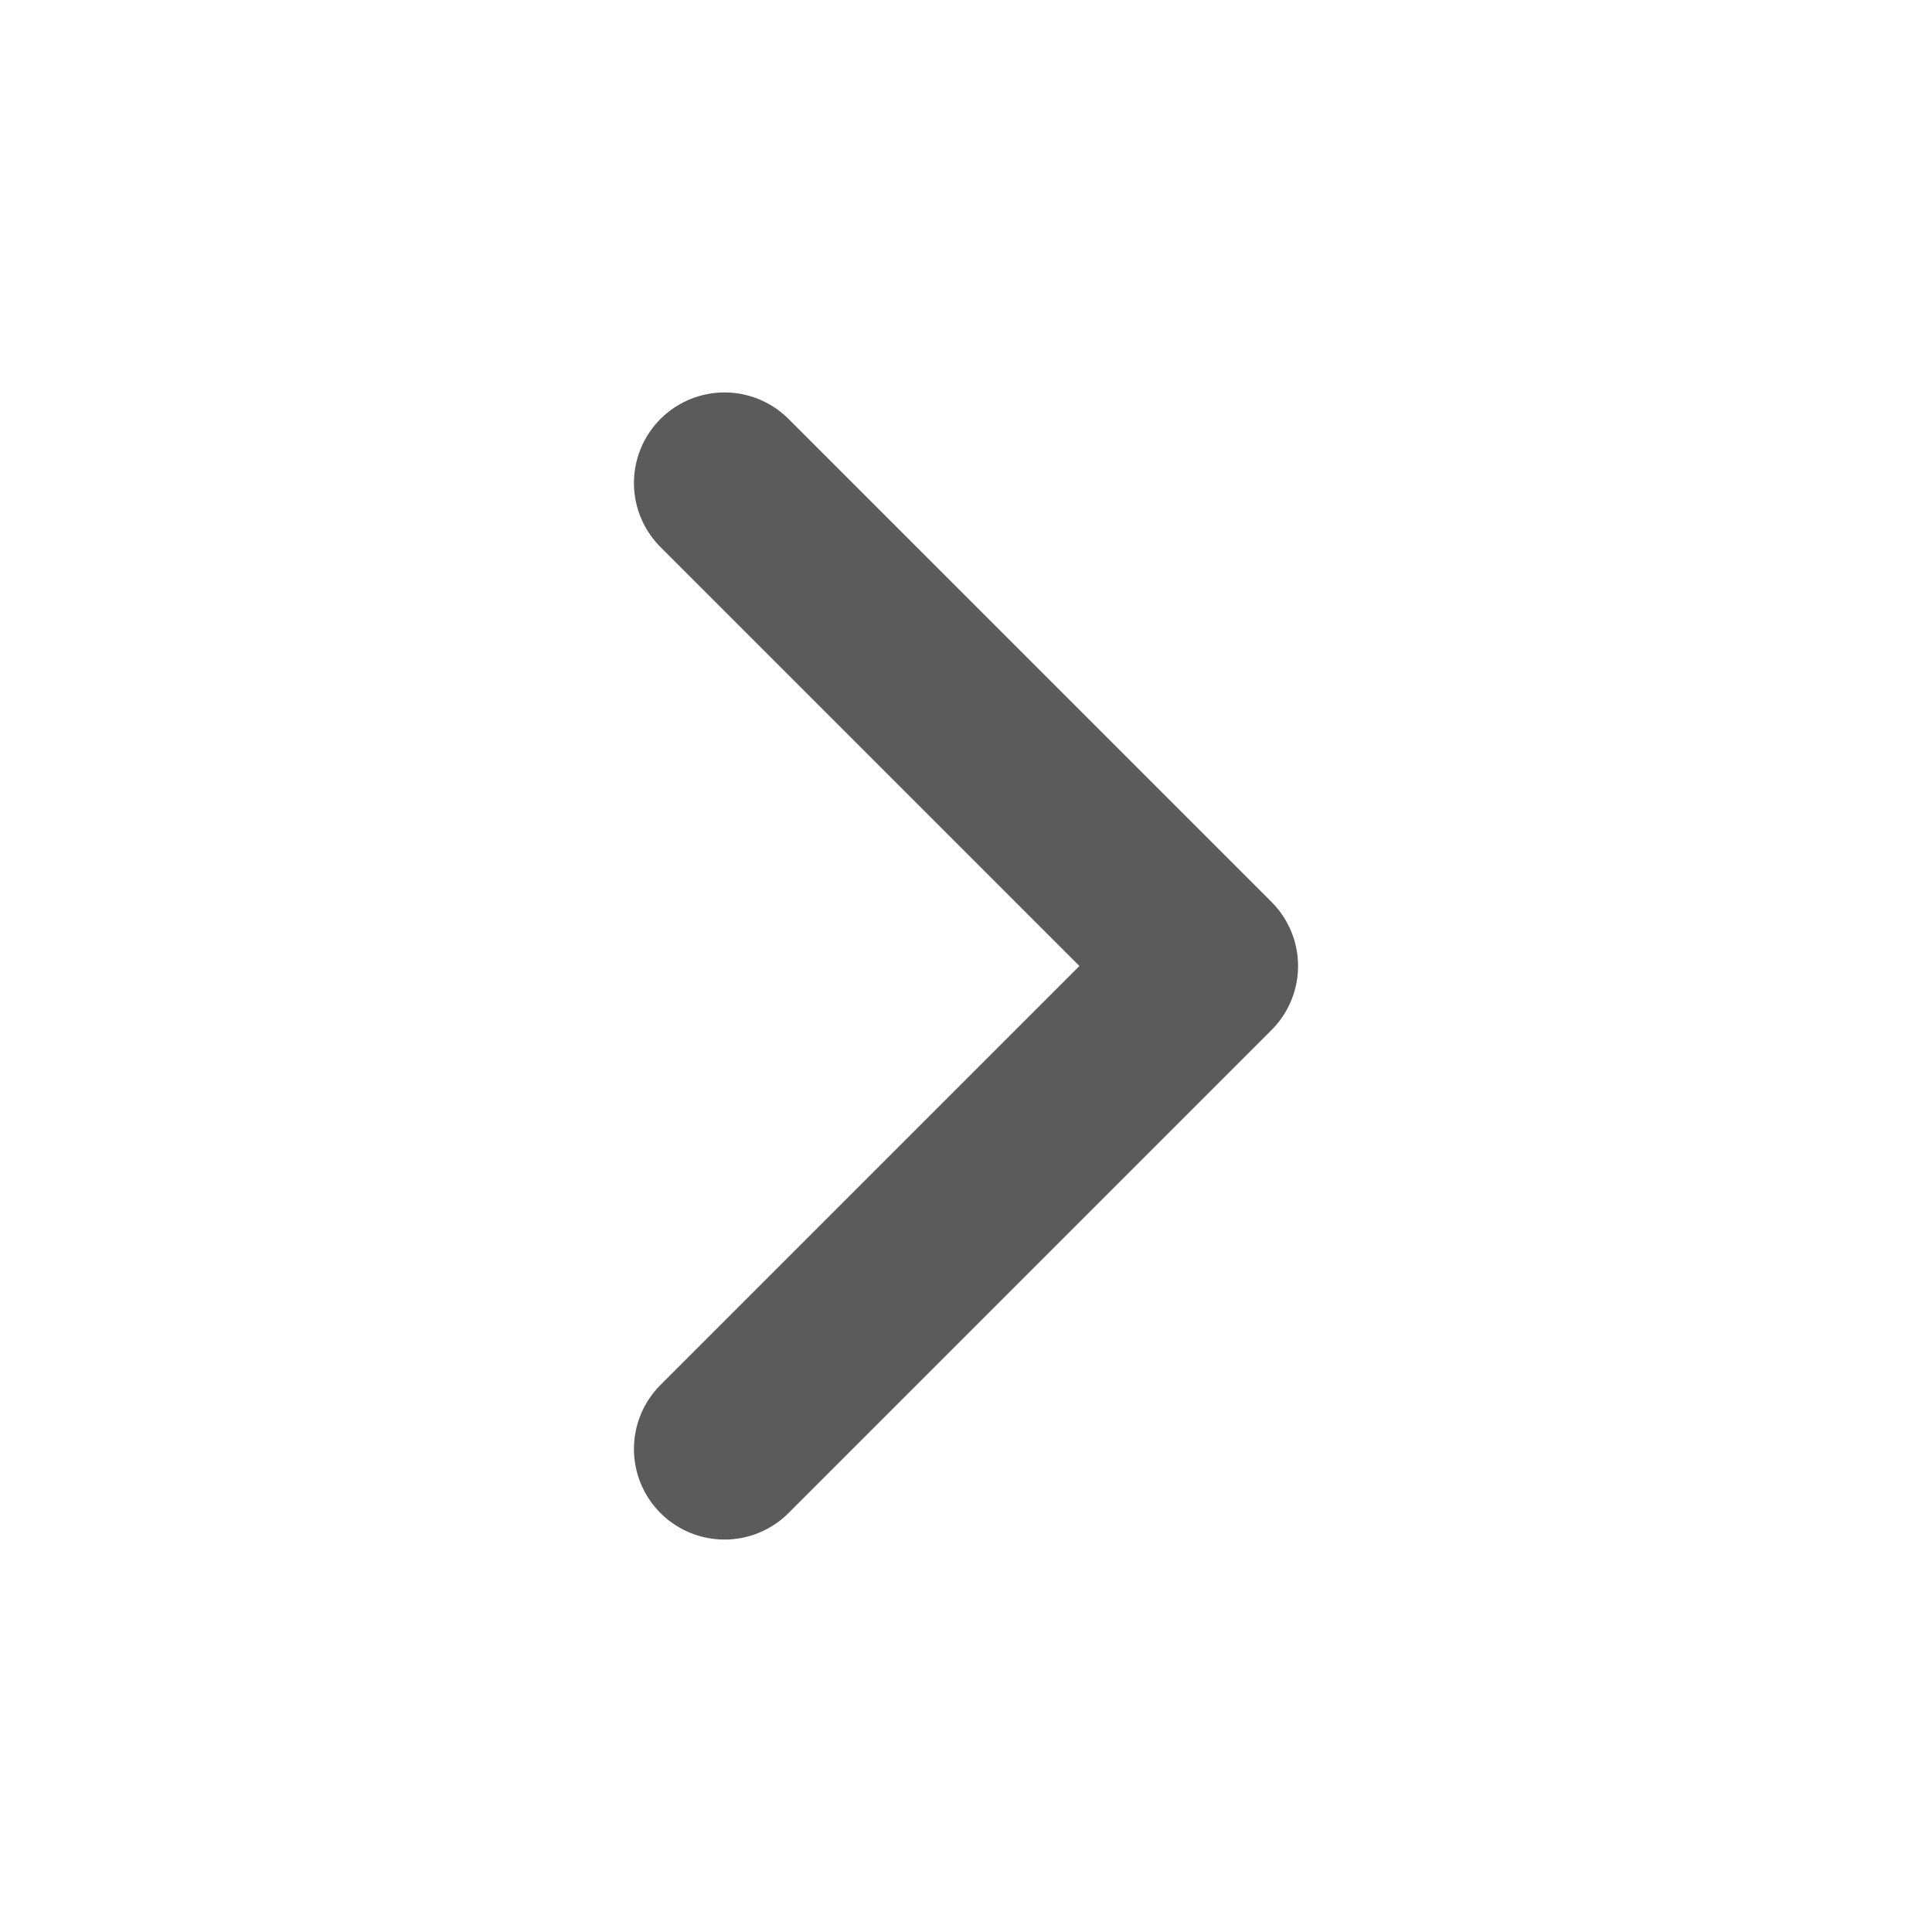 <?xml version="1.0" encoding="UTF-8"?>
<svg width="32px" height="32px" viewBox="0 0 32 32" version="1.1" xmlns="http://www.w3.org/2000/svg" xmlns:xlink="http://www.w3.org/1999/xlink">
    <title>7B51C903-601F-44B8-920B-2E06D13599B2</title>
    <g id="PC" stroke="none" stroke-width="1" fill="none" fill-rule="evenodd">
        <g id="Artikel-Pilihan" transform="translate(-848, -2453)">
            <g id="Group-10" transform="translate(560, 2453)">
                <g id="Icon/Arrow-Right" transform="translate(288, 0)">
                    <rect id="Rectangle" x="0" y="0" width="32" height="32"></rect>
                    <polyline id="Path-6" stroke="#5B5B5B" stroke-width="3" stroke-linecap="round" stroke-linejoin="round" points="12 8 20 16 12 24"></polyline>
                </g>
            </g>
        </g>
    </g>
</svg>